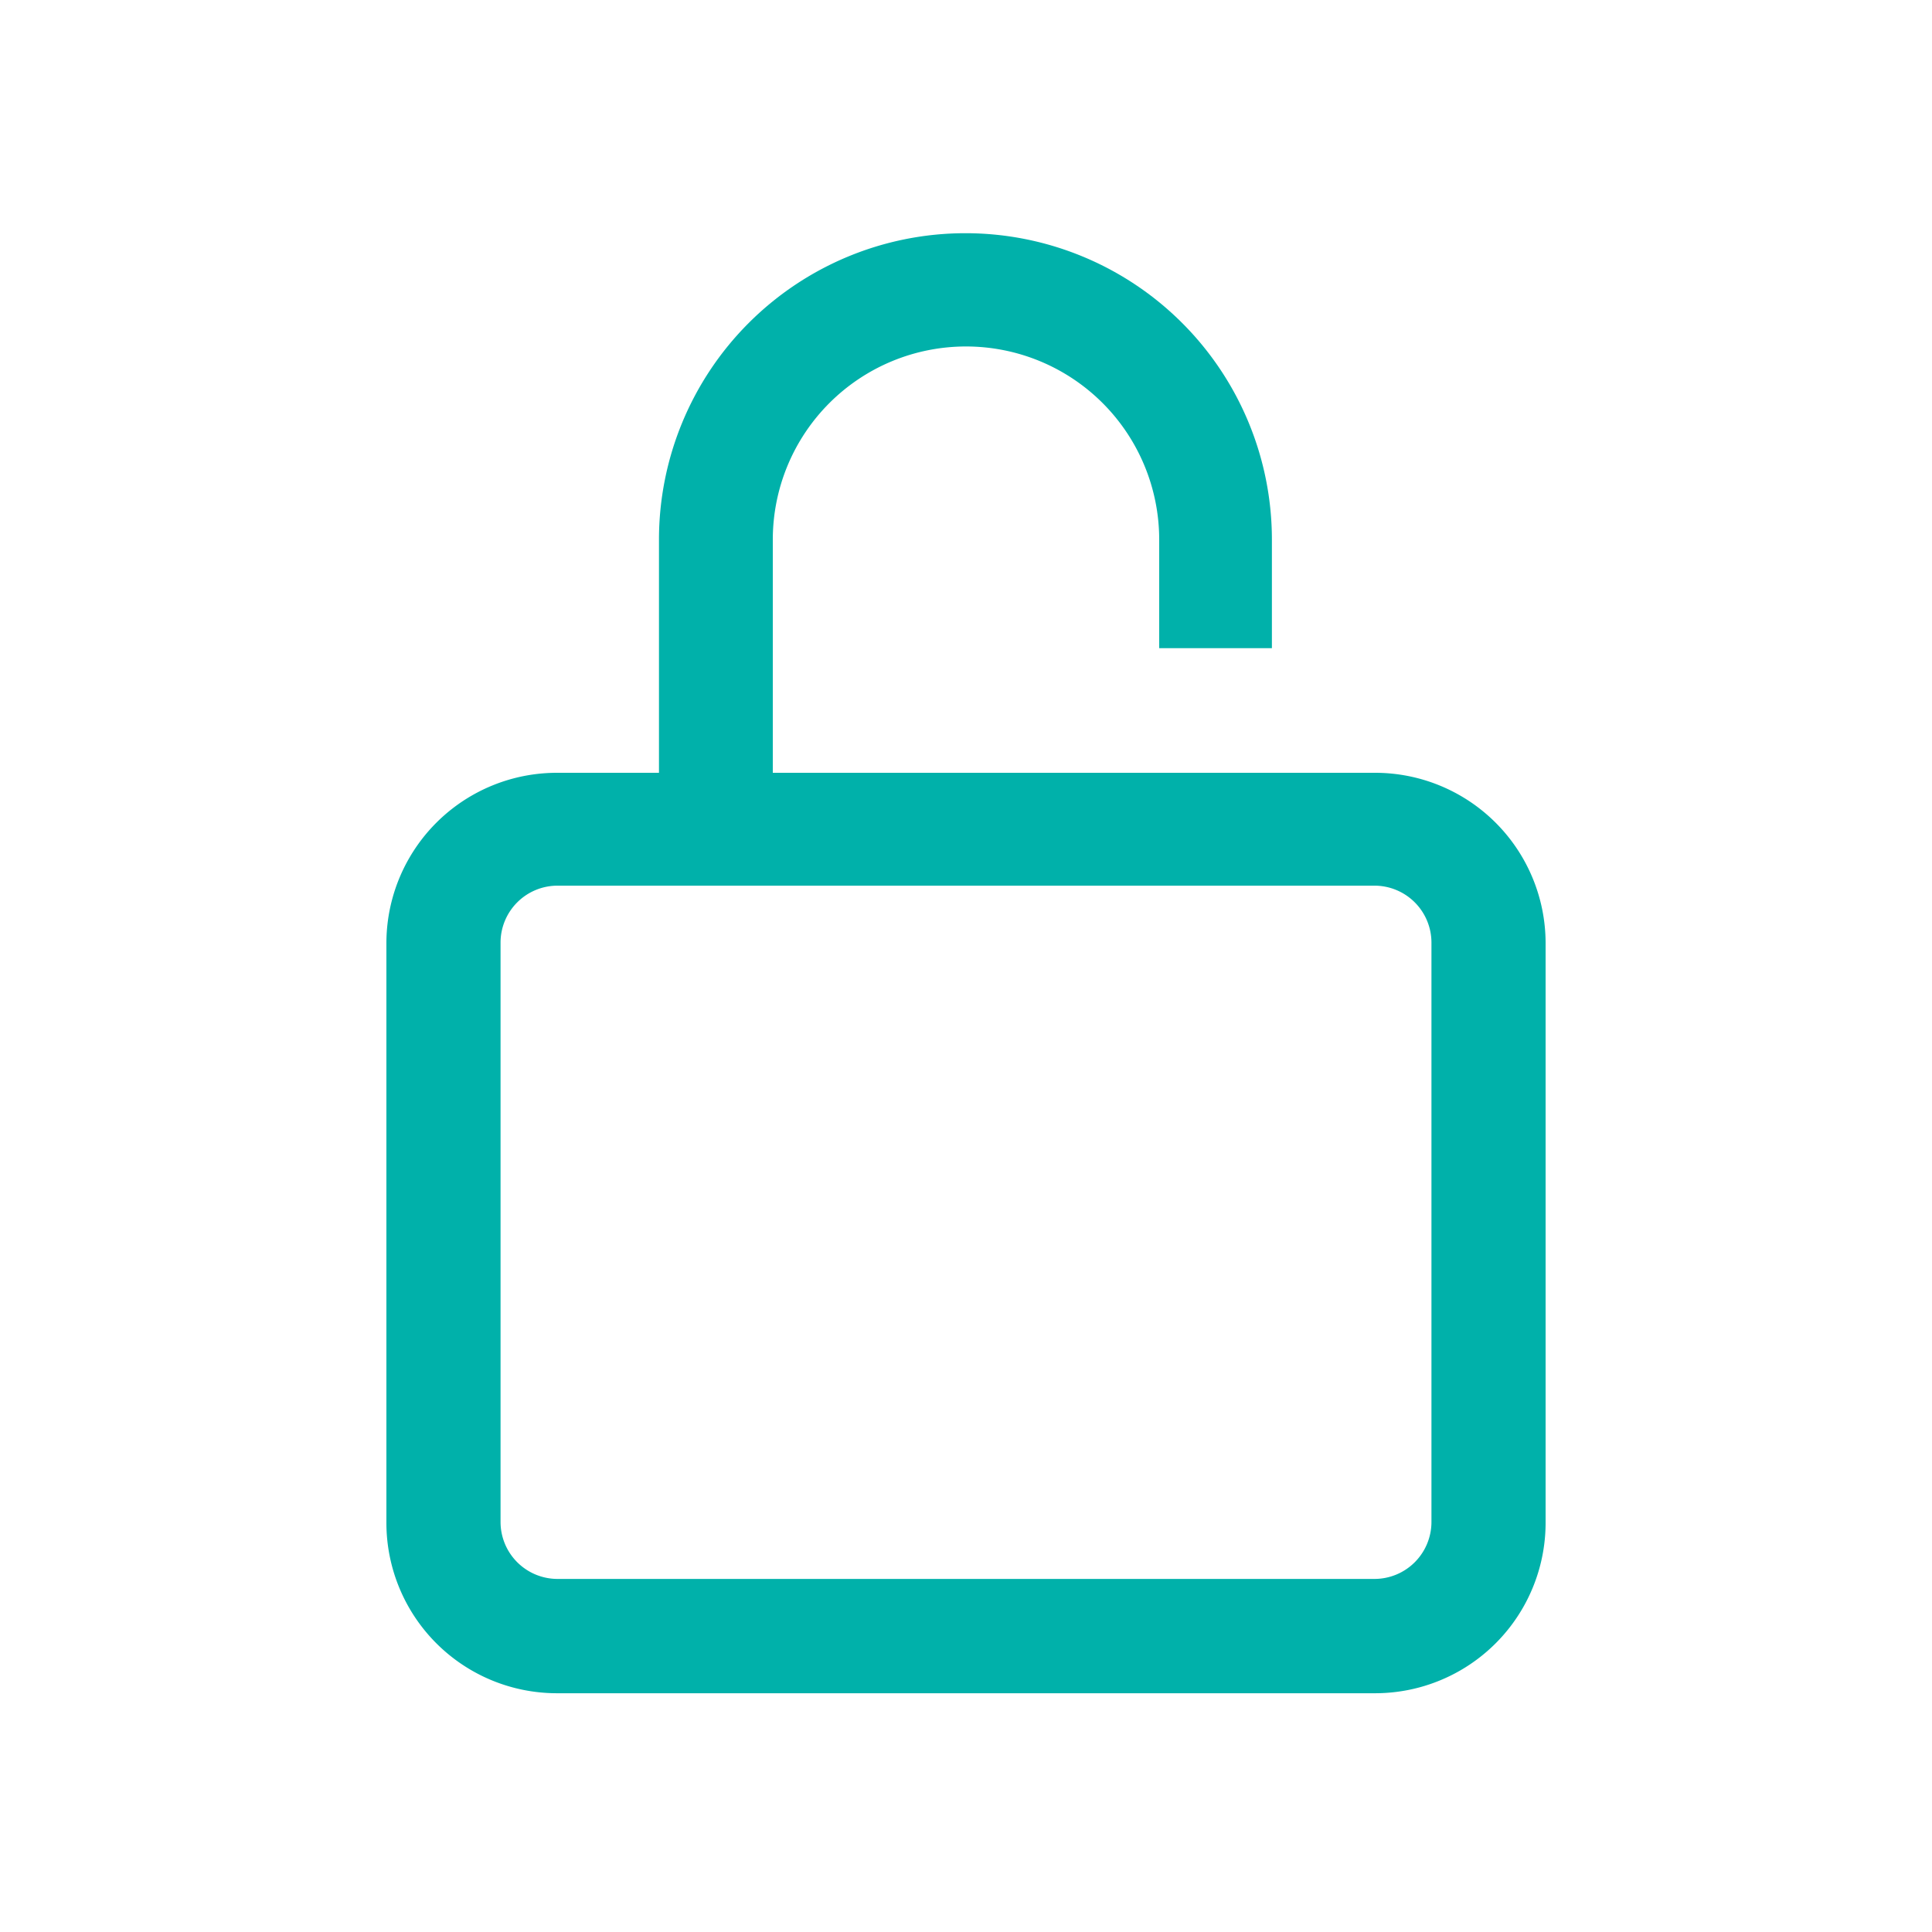 <svg xmlns="http://www.w3.org/2000/svg" id="Capa_1" data-name="Capa 1" viewBox="0 0 120 120"><path d="M85.38,48H48V33.52a12,12,0,0,1,24,0v6.74h7V33.52a19,19,0,0,0-38.07,0V48H34.62A10.59,10.59,0,0,0,24,58.59v36a10.59,10.59,0,0,0,10.58,10.58H85.38A10.59,10.59,0,0,0,96,94.55v-36A10.59,10.59,0,0,0,85.38,48Zm3.53,46.54a3.54,3.54,0,0,1-3.53,3.53H34.62a3.54,3.54,0,0,1-3.53-3.53v-36a3.54,3.54,0,0,1,3.53-3.53H85.38a3.54,3.54,0,0,1,3.53,3.53Z" style="fill:#00b1aa"></path></svg>